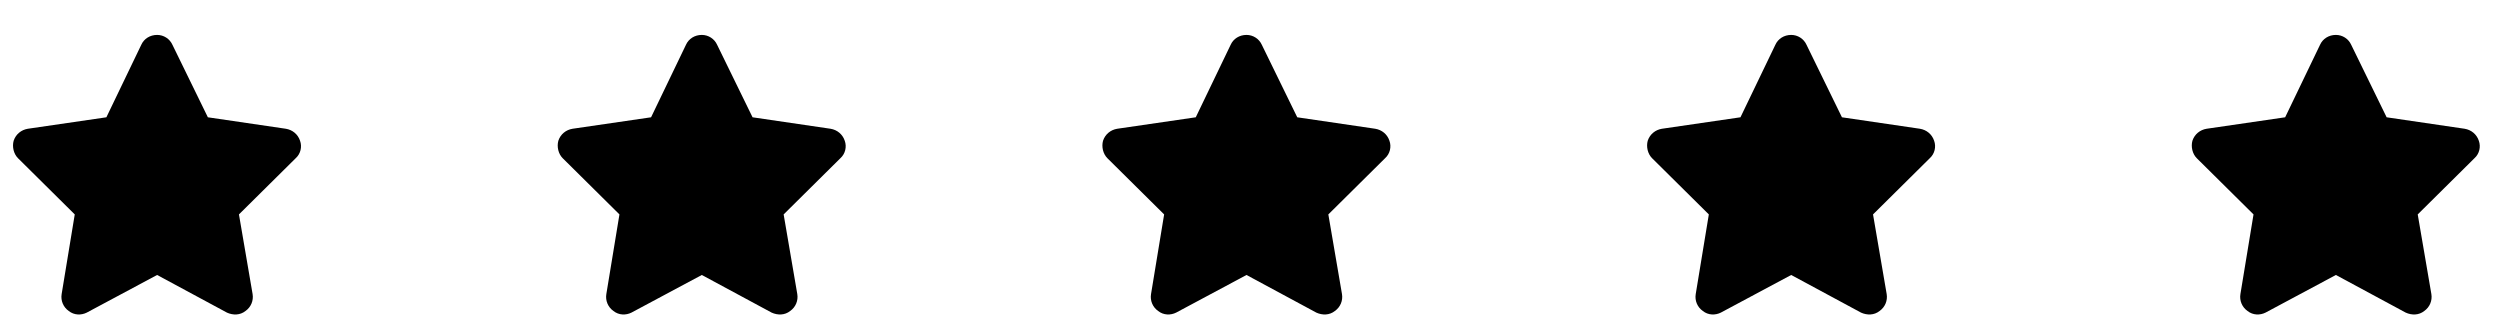<svg width="179" height="24" viewBox="0 0 179 24" fill="none" xmlns="http://www.w3.org/2000/svg">
<path d="M12.344 3.203L14.883 8.398L20.469 9.219C20.938 9.297 21.328 9.609 21.484 10.078C21.641 10.508 21.523 11.016 21.172 11.328L17.109 15.352L18.086 21.055C18.164 21.523 17.969 21.992 17.578 22.266C17.188 22.578 16.68 22.578 16.25 22.383L11.25 19.688L6.211 22.383C5.82 22.578 5.312 22.578 4.922 22.266C4.531 21.992 4.336 21.523 4.414 21.055L5.352 15.352L1.289 11.328C0.977 11.016 0.859 10.508 0.977 10.078C1.133 9.609 1.523 9.297 1.992 9.219L7.617 8.398L10.117 3.203C10.312 2.773 10.742 2.5 11.25 2.5C11.719 2.5 12.148 2.773 12.344 3.203Z" fill="black"/>
<path d="M51.344 3.203L53.883 8.398L59.469 9.219C59.938 9.297 60.328 9.609 60.484 10.078C60.641 10.508 60.523 11.016 60.172 11.328L56.109 15.352L57.086 21.055C57.164 21.523 56.969 21.992 56.578 22.266C56.188 22.578 55.68 22.578 55.25 22.383L50.25 19.688L45.211 22.383C44.82 22.578 44.312 22.578 43.922 22.266C43.531 21.992 43.336 21.523 43.414 21.055L44.352 15.352L40.289 11.328C39.977 11.016 39.859 10.508 39.977 10.078C40.133 9.609 40.523 9.297 40.992 9.219L46.617 8.398L49.117 3.203C49.312 2.773 49.742 2.5 50.25 2.5C50.719 2.5 51.148 2.773 51.344 3.203Z" fill="black"/>
<path d="M90.344 3.203L92.883 8.398L98.469 9.219C98.938 9.297 99.328 9.609 99.484 10.078C99.641 10.508 99.523 11.016 99.172 11.328L95.109 15.352L96.086 21.055C96.164 21.523 95.969 21.992 95.578 22.266C95.188 22.578 94.68 22.578 94.25 22.383L89.25 19.688L84.211 22.383C83.82 22.578 83.312 22.578 82.922 22.266C82.531 21.992 82.336 21.523 82.414 21.055L83.352 15.352L79.289 11.328C78.977 11.016 78.859 10.508 78.977 10.078C79.133 9.609 79.523 9.297 79.992 9.219L85.617 8.398L88.117 3.203C88.312 2.773 88.742 2.5 89.25 2.5C89.719 2.5 90.148 2.773 90.344 3.203Z" fill="black"/>
<path d="M129.344 3.203L131.883 8.398L137.469 9.219C137.938 9.297 138.328 9.609 138.484 10.078C138.641 10.508 138.523 11.016 138.172 11.328L134.109 15.352L135.086 21.055C135.164 21.523 134.969 21.992 134.578 22.266C134.188 22.578 133.68 22.578 133.25 22.383L128.25 19.688L123.211 22.383C122.82 22.578 122.312 22.578 121.922 22.266C121.531 21.992 121.336 21.523 121.414 21.055L122.352 15.352L118.289 11.328C117.977 11.016 117.859 10.508 117.977 10.078C118.133 9.609 118.523 9.297 118.992 9.219L124.617 8.398L127.117 3.203C127.312 2.773 127.742 2.5 128.25 2.5C128.719 2.5 129.148 2.773 129.344 3.203Z" fill="black"/>
<path d="M168.344 3.203L170.883 8.398L176.469 9.219C176.938 9.297 177.328 9.609 177.484 10.078C177.641 10.508 177.523 11.016 177.172 11.328L173.109 15.352L174.086 21.055C174.164 21.523 173.969 21.992 173.578 22.266C173.188 22.578 172.68 22.578 172.25 22.383L167.25 19.688L162.211 22.383C161.82 22.578 161.312 22.578 160.922 22.266C160.531 21.992 160.336 21.523 160.414 21.055L161.352 15.352L157.289 11.328C156.977 11.016 156.859 10.508 156.977 10.078C157.133 9.609 157.523 9.297 157.992 9.219L163.617 8.398L166.117 3.203C166.312 2.773 166.742 2.5 167.25 2.5C167.719 2.5 168.148 2.773 168.344 3.203Z" fill="black"/>
</svg>
